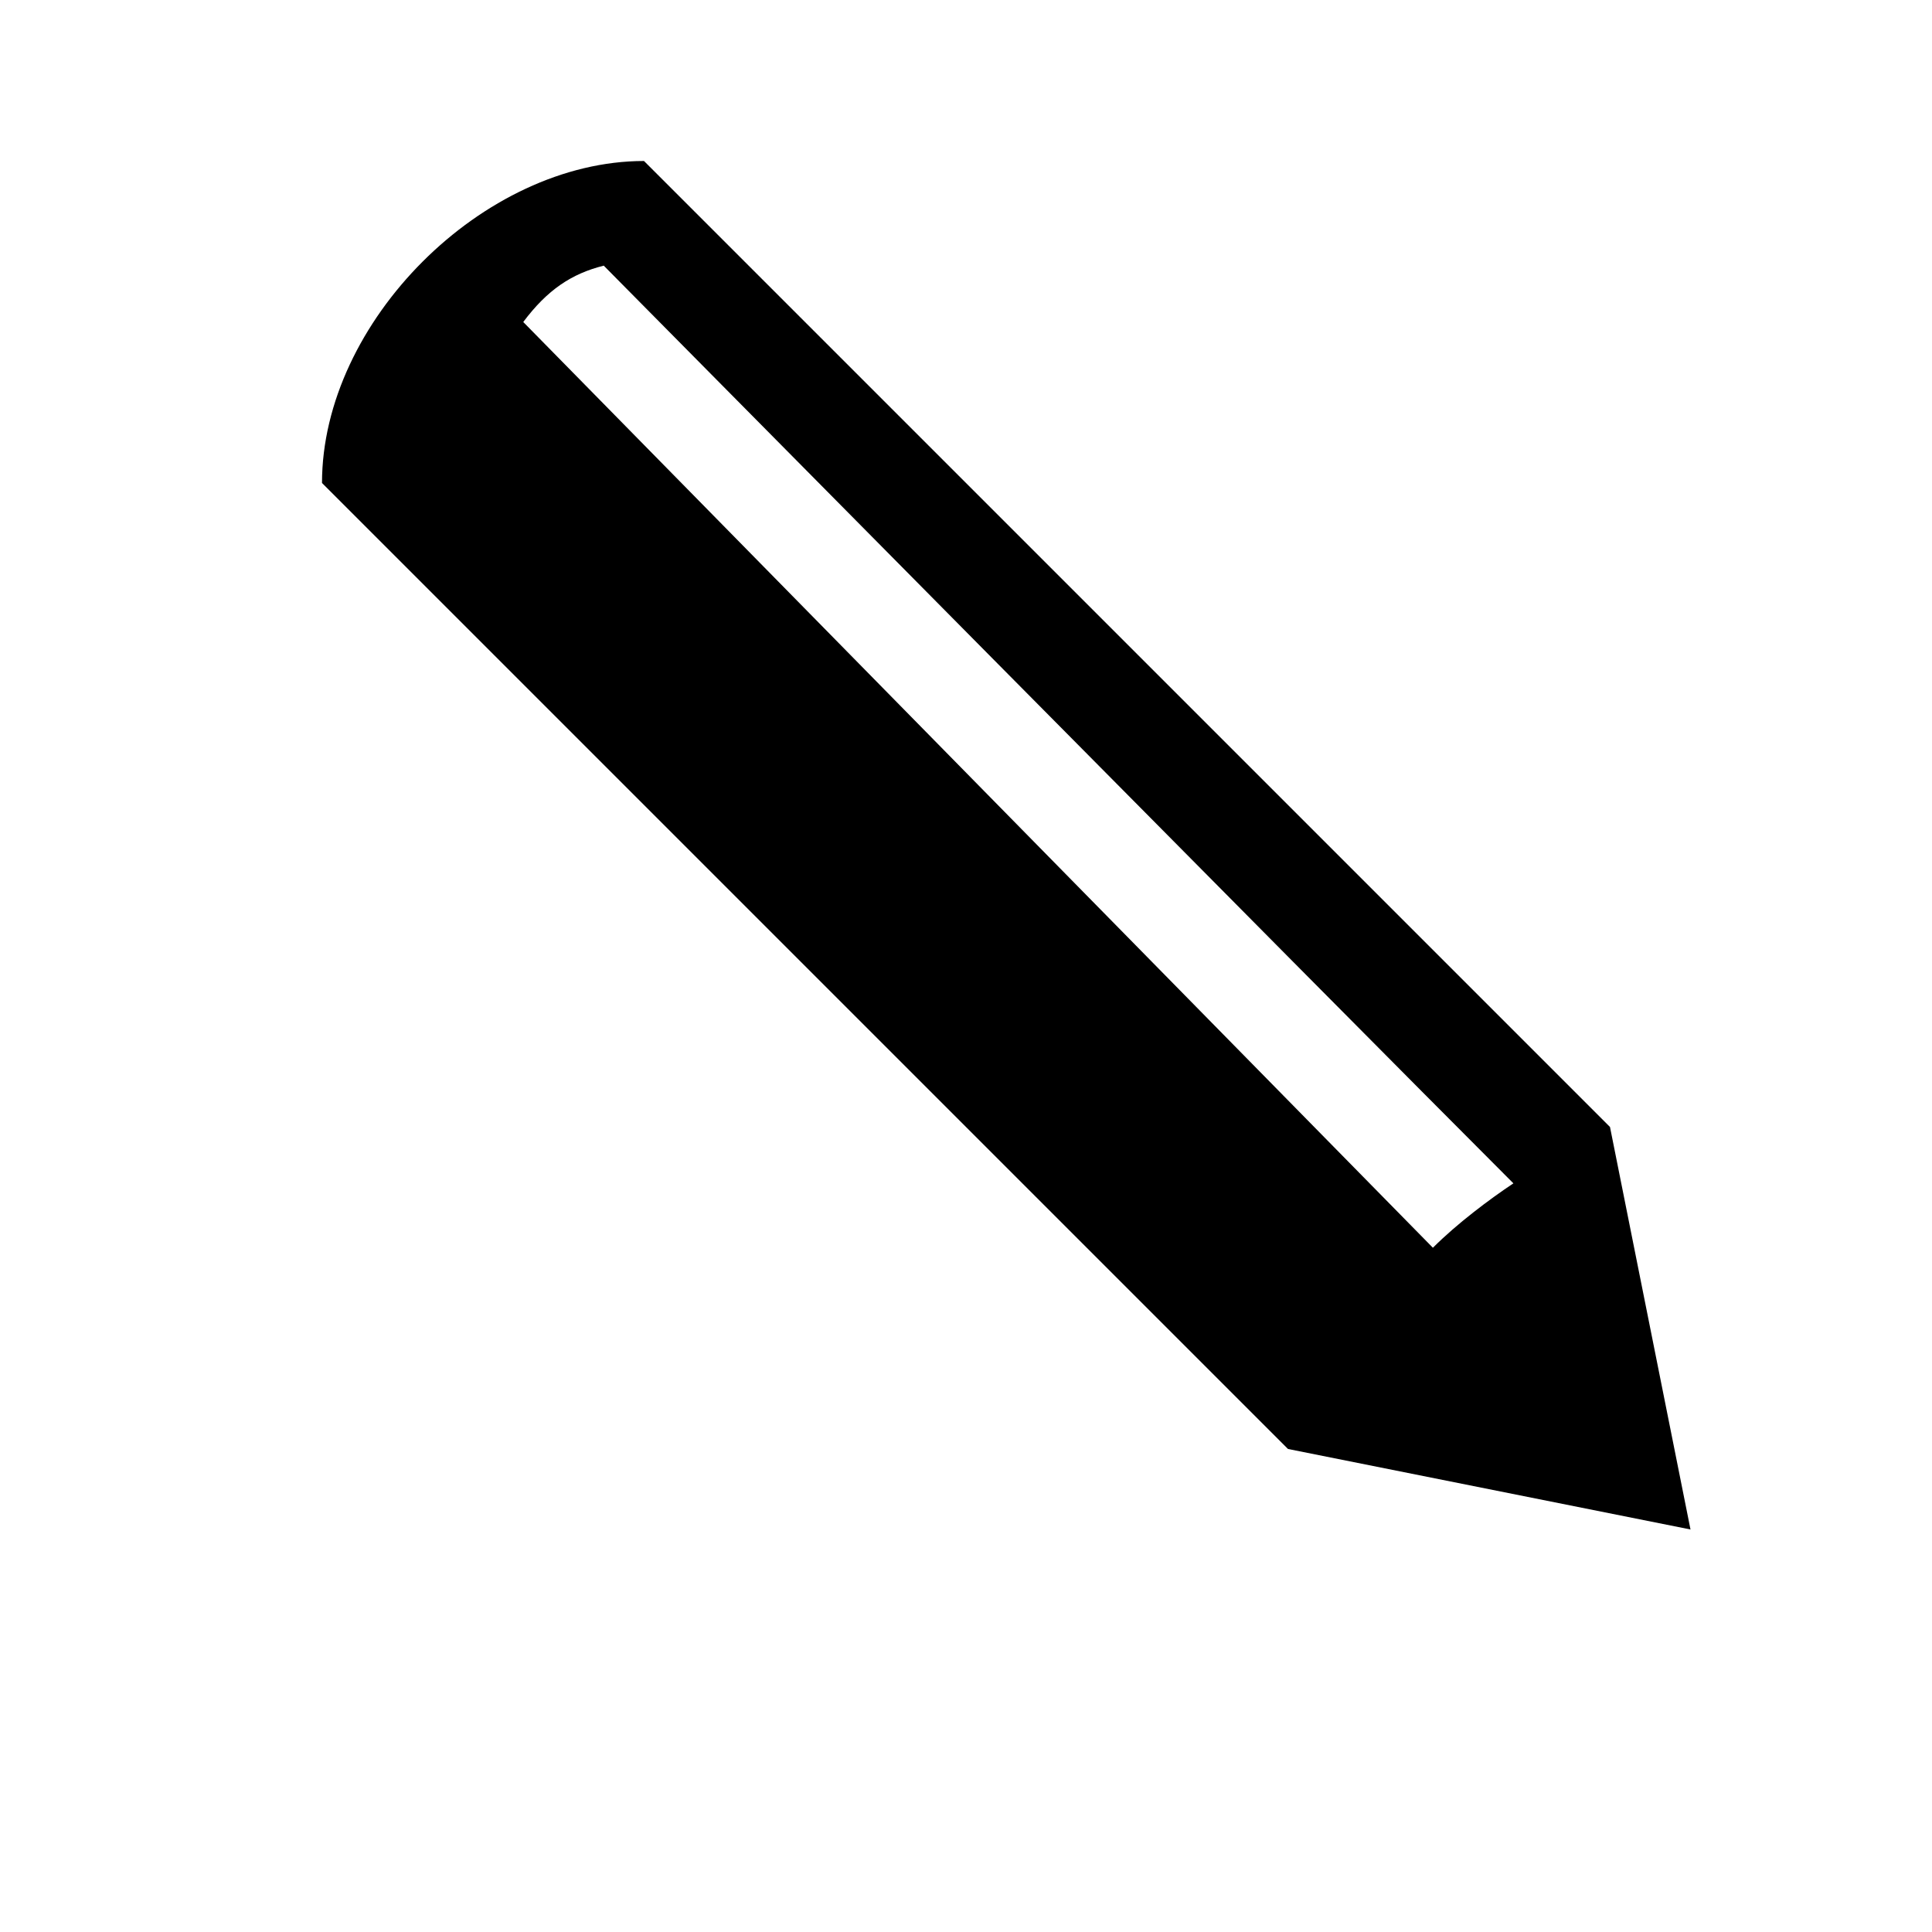 <?xml version="1.0" encoding="utf-8"?>
<svg xmlns="http://www.w3.org/2000/svg" width="24" height="24" viewBox="0 0 24 24">
    <g id="Layer_3">
        <path d="M8 2l12 12 1 5-5-1-12-12c0-2 2-4 4-4zm9.8 13.5c.3-.3.7-.6 1-.8-2.3-2.3-11.3-11.4-11.3-11.4-.4.1-.7.3-1 .7l11.3 11.5z" id="path173"/>
    </g>
</svg>
